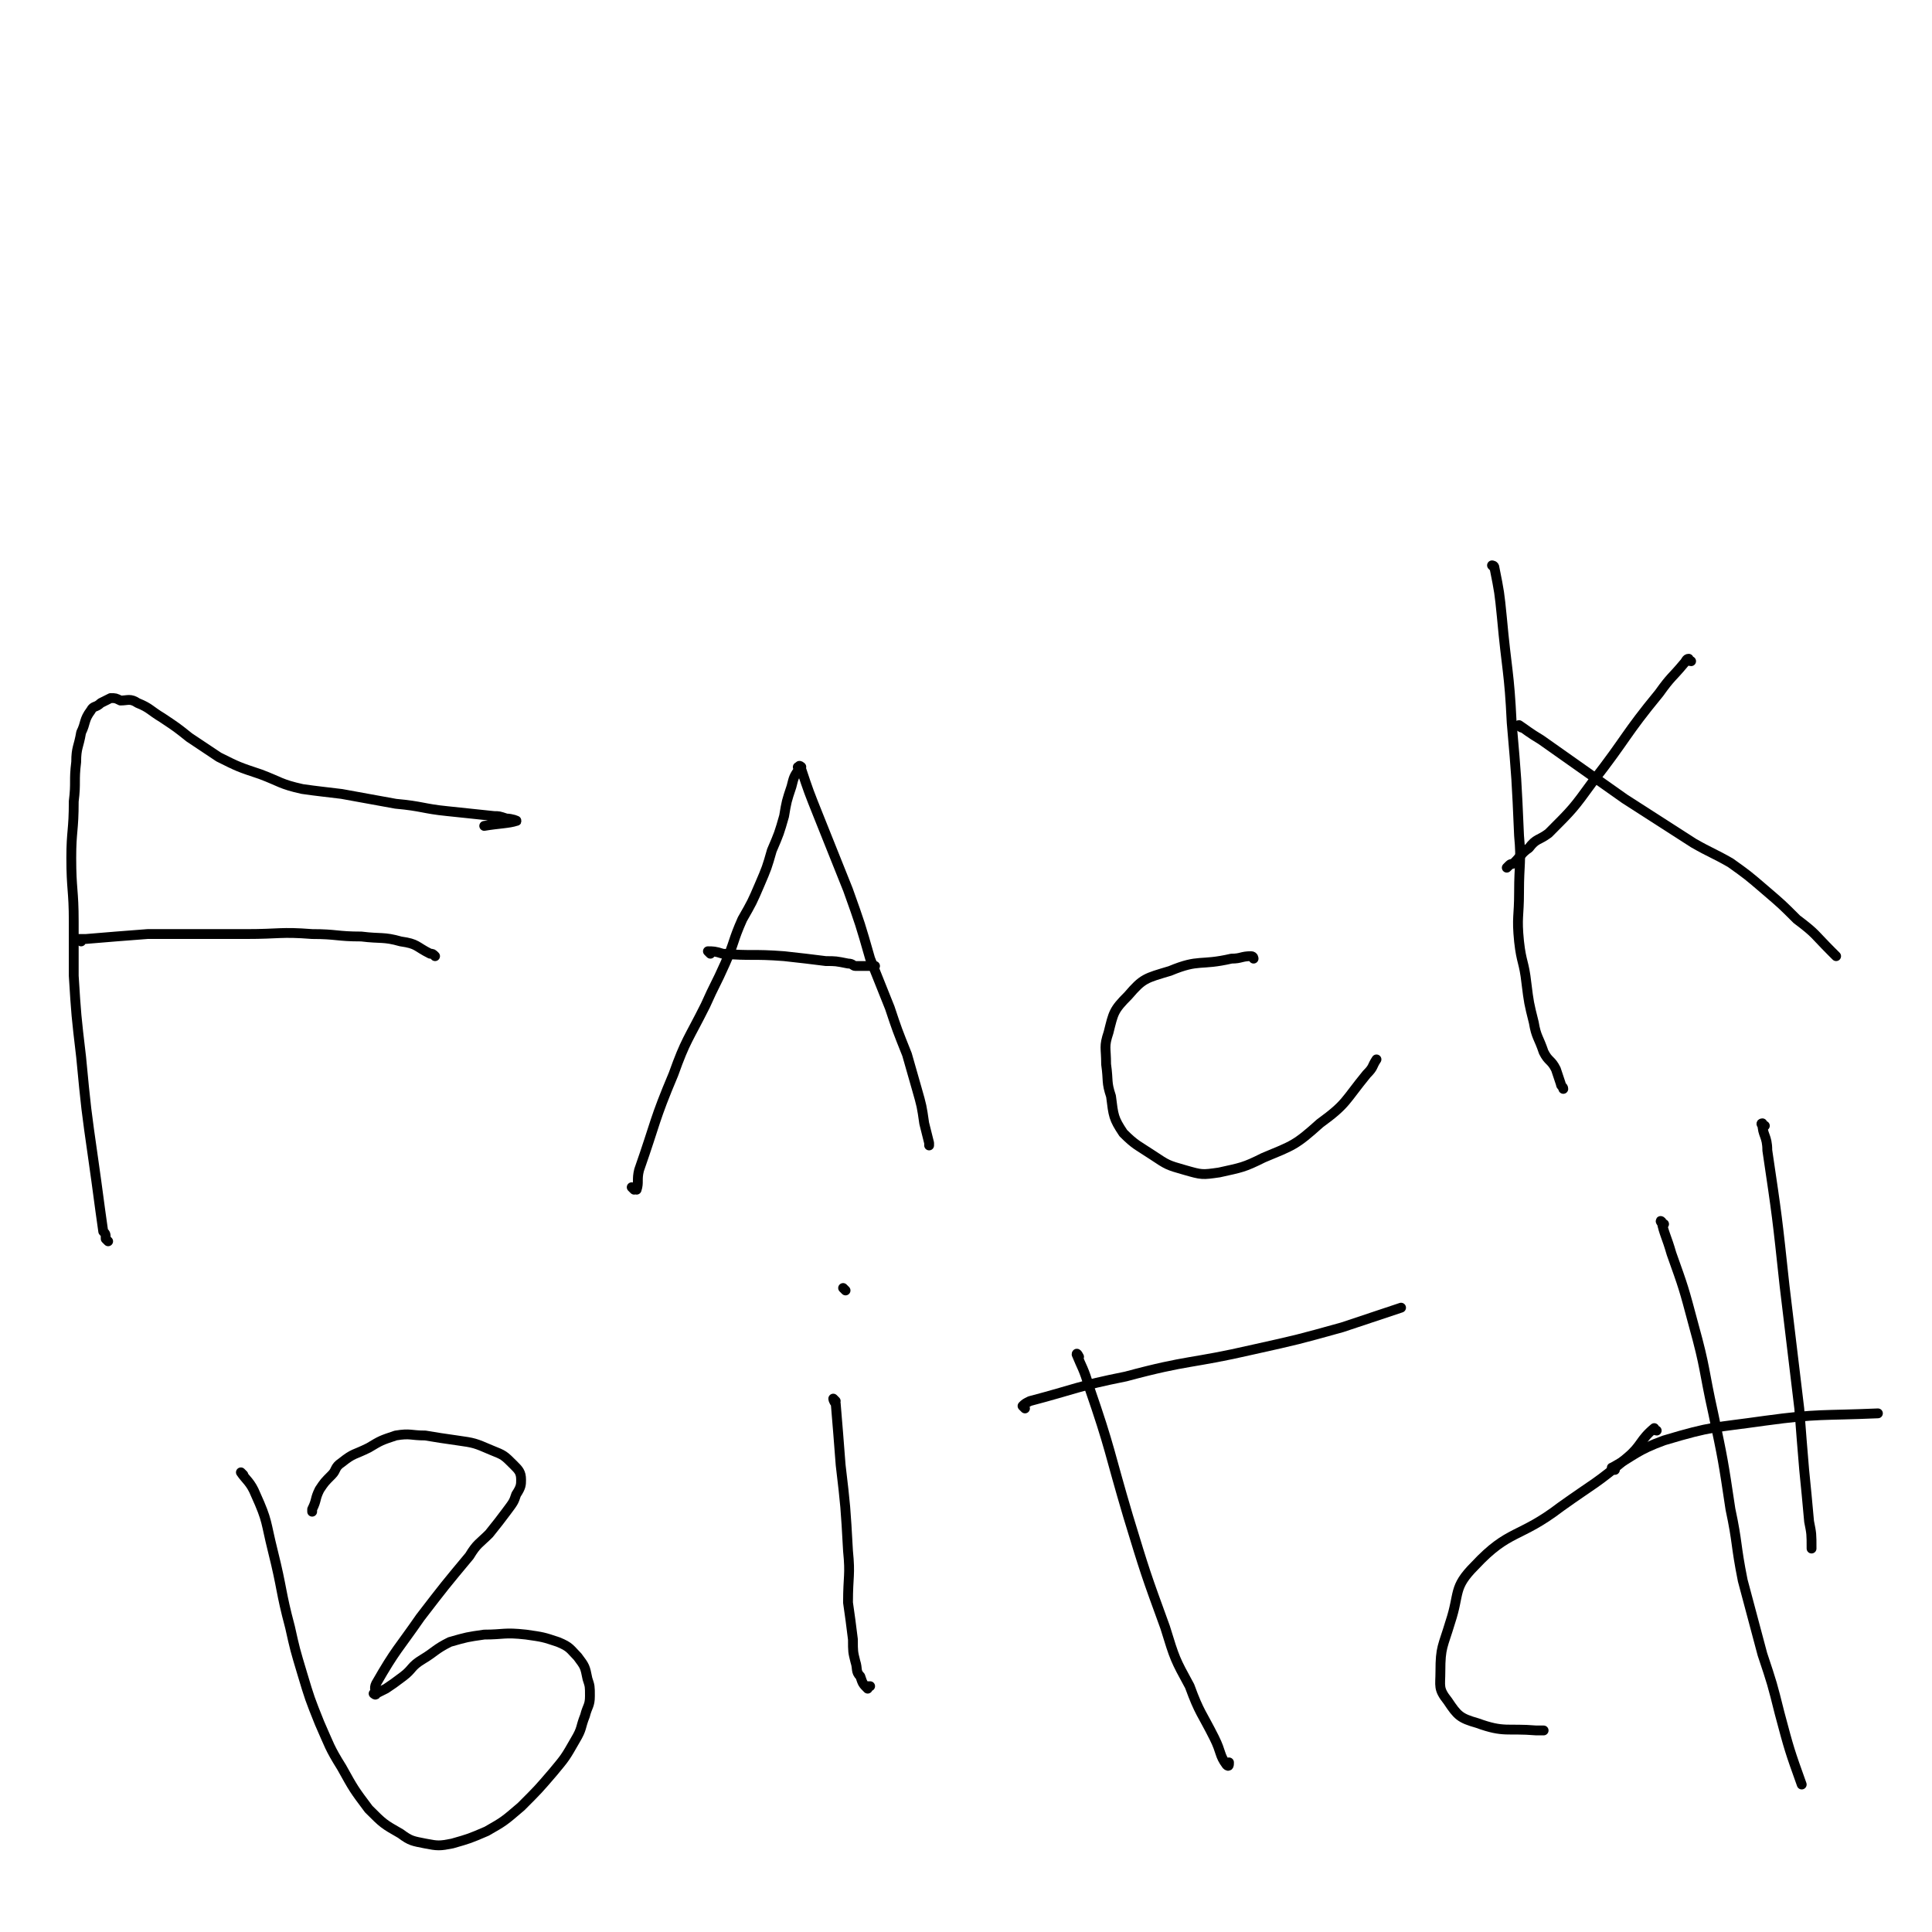 <svg viewBox='0 0 786 786' version='1.1' xmlns='http://www.w3.org/2000/svg' xmlns:xlink='http://www.w3.org/1999/xlink'><g fill='none' stroke='#000000' stroke-width='4' stroke-linecap='round' stroke-linejoin='round'><path d='M44,505c0,0 0,0 -1,-1 0,-2 0,-2 -1,-3 -2,-14 -2,-15 -4,-29 -3,-21 -3,-21 -5,-42 -2,-17 -2,-17 -3,-33 0,-11 0,-11 0,-22 0,-13 -1,-13 -1,-26 0,-11 1,-11 1,-23 1,-8 0,-8 1,-16 0,-6 1,-6 2,-12 2,-4 1,-5 4,-9 1,-2 2,-1 4,-3 2,-1 2,-1 4,-2 2,0 2,0 4,1 3,0 4,-1 7,1 5,2 5,3 10,6 6,4 6,4 11,8 6,4 6,4 12,8 8,4 8,4 17,7 8,3 8,4 17,6 7,1 8,1 16,2 11,2 11,2 22,4 11,1 11,2 21,3 9,1 10,1 19,2 2,0 2,0 5,1 2,0 5,1 4,1 -3,1 -7,1 -13,2 '/><path d='M33,383c0,0 -1,-1 -1,-1 1,0 2,0 3,0 12,-1 12,-1 25,-2 20,0 20,0 40,0 14,0 14,-1 27,0 10,0 10,1 20,1 8,1 9,0 16,2 7,1 6,2 12,5 1,0 1,0 2,1 '/><path d='M258,484c0,0 -1,-1 -1,-1 0,0 1,1 2,1 1,-3 0,-4 1,-8 7,-20 6,-20 14,-39 5,-14 6,-14 13,-28 4,-9 4,-8 8,-17 4,-9 3,-9 7,-18 4,-7 4,-7 7,-14 3,-7 3,-7 5,-14 3,-7 3,-7 5,-14 1,-6 1,-6 3,-12 1,-4 1,-4 3,-7 0,-1 -1,-1 0,-1 0,-1 1,0 1,0 0,0 -1,0 -1,0 0,0 1,0 1,0 0,0 -1,0 0,1 3,9 3,9 7,19 6,15 6,15 12,30 5,14 5,14 9,28 4,10 4,10 8,20 3,9 3,9 7,19 2,7 2,7 4,14 2,7 2,7 3,14 1,4 1,4 2,8 0,0 0,0 0,1 '/><path d='M289,388c0,0 -1,-1 -1,-1 2,0 3,0 6,1 12,1 12,0 25,1 9,1 9,1 17,2 4,0 4,0 9,1 2,0 2,1 3,1 3,0 3,0 5,0 1,0 1,0 1,0 0,0 -1,0 -1,0 0,0 1,0 2,0 0,0 0,0 1,0 '/><path d='M510,390c0,0 0,-1 -1,-1 -4,0 -4,1 -8,1 -13,3 -13,0 -25,5 -10,3 -11,3 -17,10 -6,6 -6,7 -8,15 -2,6 -1,6 -1,13 1,7 0,7 2,13 1,8 1,9 5,15 5,5 6,5 12,9 6,4 6,4 13,6 7,2 7,2 14,1 9,-2 10,-2 18,-6 12,-5 13,-5 23,-14 11,-8 10,-9 19,-20 3,-3 2,-3 4,-6 '/><path d='M608,231c0,0 -1,-1 -1,-1 0,0 1,0 1,1 2,10 2,10 3,20 2,22 3,22 4,43 2,23 2,23 3,46 1,11 0,11 0,23 0,10 -1,10 0,20 1,9 2,8 3,17 1,8 1,8 3,16 1,6 2,6 4,12 2,4 3,3 5,7 1,3 1,3 2,6 0,1 1,1 1,2 '/><path d='M688,269c-1,0 -1,-1 -1,-1 -1,0 -1,1 -2,2 -5,6 -5,5 -10,12 -14,17 -13,18 -27,36 -8,11 -8,11 -18,21 -4,3 -5,2 -8,6 -3,2 -3,3 -6,6 -1,1 -1,0 -2,1 -1,1 -1,1 -1,1 '/><path d='M619,296c0,0 -2,-1 -1,-1 3,2 4,3 9,6 17,12 17,12 34,24 14,9 14,9 28,18 7,4 8,4 15,8 7,5 7,5 14,11 7,6 7,6 13,12 8,6 7,6 14,13 1,1 1,1 2,2 '/><path d='M99,600c0,0 -1,-1 -1,-1 2,3 4,4 6,9 5,11 4,11 7,23 4,16 3,16 7,31 2,9 2,9 5,19 3,10 3,10 7,20 4,9 4,10 9,18 5,9 5,9 11,17 6,6 6,6 13,10 4,3 5,3 10,4 5,1 6,1 11,0 7,-2 7,-2 14,-5 7,-4 7,-4 14,-10 7,-7 7,-7 13,-14 5,-6 5,-6 9,-13 3,-5 2,-5 4,-10 1,-4 2,-4 2,-8 0,-4 0,-4 -1,-7 -1,-5 -1,-5 -4,-9 -3,-3 -3,-4 -8,-6 -6,-2 -6,-2 -13,-3 -9,-1 -9,0 -17,0 -7,1 -7,1 -14,3 -6,3 -6,4 -11,7 -5,3 -4,4 -8,7 -4,3 -4,3 -7,5 -2,1 -2,1 -4,2 0,0 -1,0 -1,0 0,0 1,1 1,0 0,-1 -1,-2 0,-4 8,-14 9,-14 18,-27 10,-13 10,-13 20,-25 3,-5 4,-5 8,-9 4,-5 4,-5 7,-9 3,-4 3,-4 4,-7 2,-3 2,-4 2,-6 0,-3 -1,-4 -3,-6 -4,-4 -4,-4 -9,-6 -7,-3 -7,-3 -14,-4 -7,-1 -7,-1 -13,-2 -6,0 -6,-1 -12,0 -6,2 -6,2 -11,5 -6,3 -6,2 -11,6 -3,2 -2,3 -4,5 -3,3 -3,3 -5,6 -2,4 -1,4 -3,8 0,1 0,1 0,1 '/><path d='M340,570c0,0 -1,-1 -1,-1 0,0 0,1 1,2 1,12 1,12 2,25 2,17 2,17 3,35 1,10 0,10 0,21 1,7 1,7 2,15 0,5 0,5 1,9 1,3 0,4 2,6 1,3 1,3 3,5 0,0 0,0 0,-1 1,0 1,0 1,0 '/><path d='M344,525c0,0 -1,-1 -1,-1 '/><path d='M439,552c0,0 -1,-2 -1,-1 2,5 3,6 5,13 9,26 8,26 16,53 7,23 7,23 15,45 4,13 4,13 10,24 4,11 5,11 10,21 3,6 2,7 5,11 1,1 1,0 1,-1 '/><path d='M417,573c0,0 -1,-1 -1,-1 1,-1 1,-1 3,-2 19,-5 19,-6 39,-10 26,-7 26,-5 52,-11 18,-4 18,-4 36,-9 12,-4 12,-4 24,-8 '/><path d='M674,582c-1,0 -1,-1 -1,-1 -6,5 -5,7 -11,12 -13,11 -13,10 -27,20 -17,13 -21,9 -35,24 -9,9 -6,11 -10,23 -3,10 -4,10 -4,20 0,6 -1,7 3,12 4,6 5,7 12,9 11,4 12,2 24,3 2,0 2,0 3,0 '/><path d='M677,498c-1,0 -2,-2 -1,-1 1,5 2,6 4,13 5,14 5,14 9,29 5,18 4,18 8,36 4,19 4,19 7,39 3,14 2,14 5,29 4,15 4,15 8,30 4,12 4,12 7,24 4,15 4,15 9,29 '/><path d='M718,458c-1,0 -2,-1 -1,-1 0,5 2,5 2,11 4,27 4,27 7,55 3,25 3,25 6,50 1,13 1,13 2,25 1,10 1,10 2,21 1,5 1,5 1,11 '/><path d='M657,598c0,0 -2,-1 -1,-1 9,-5 10,-7 21,-11 20,-6 20,-5 41,-8 22,-3 23,-2 46,-3 '/></g>
</svg>